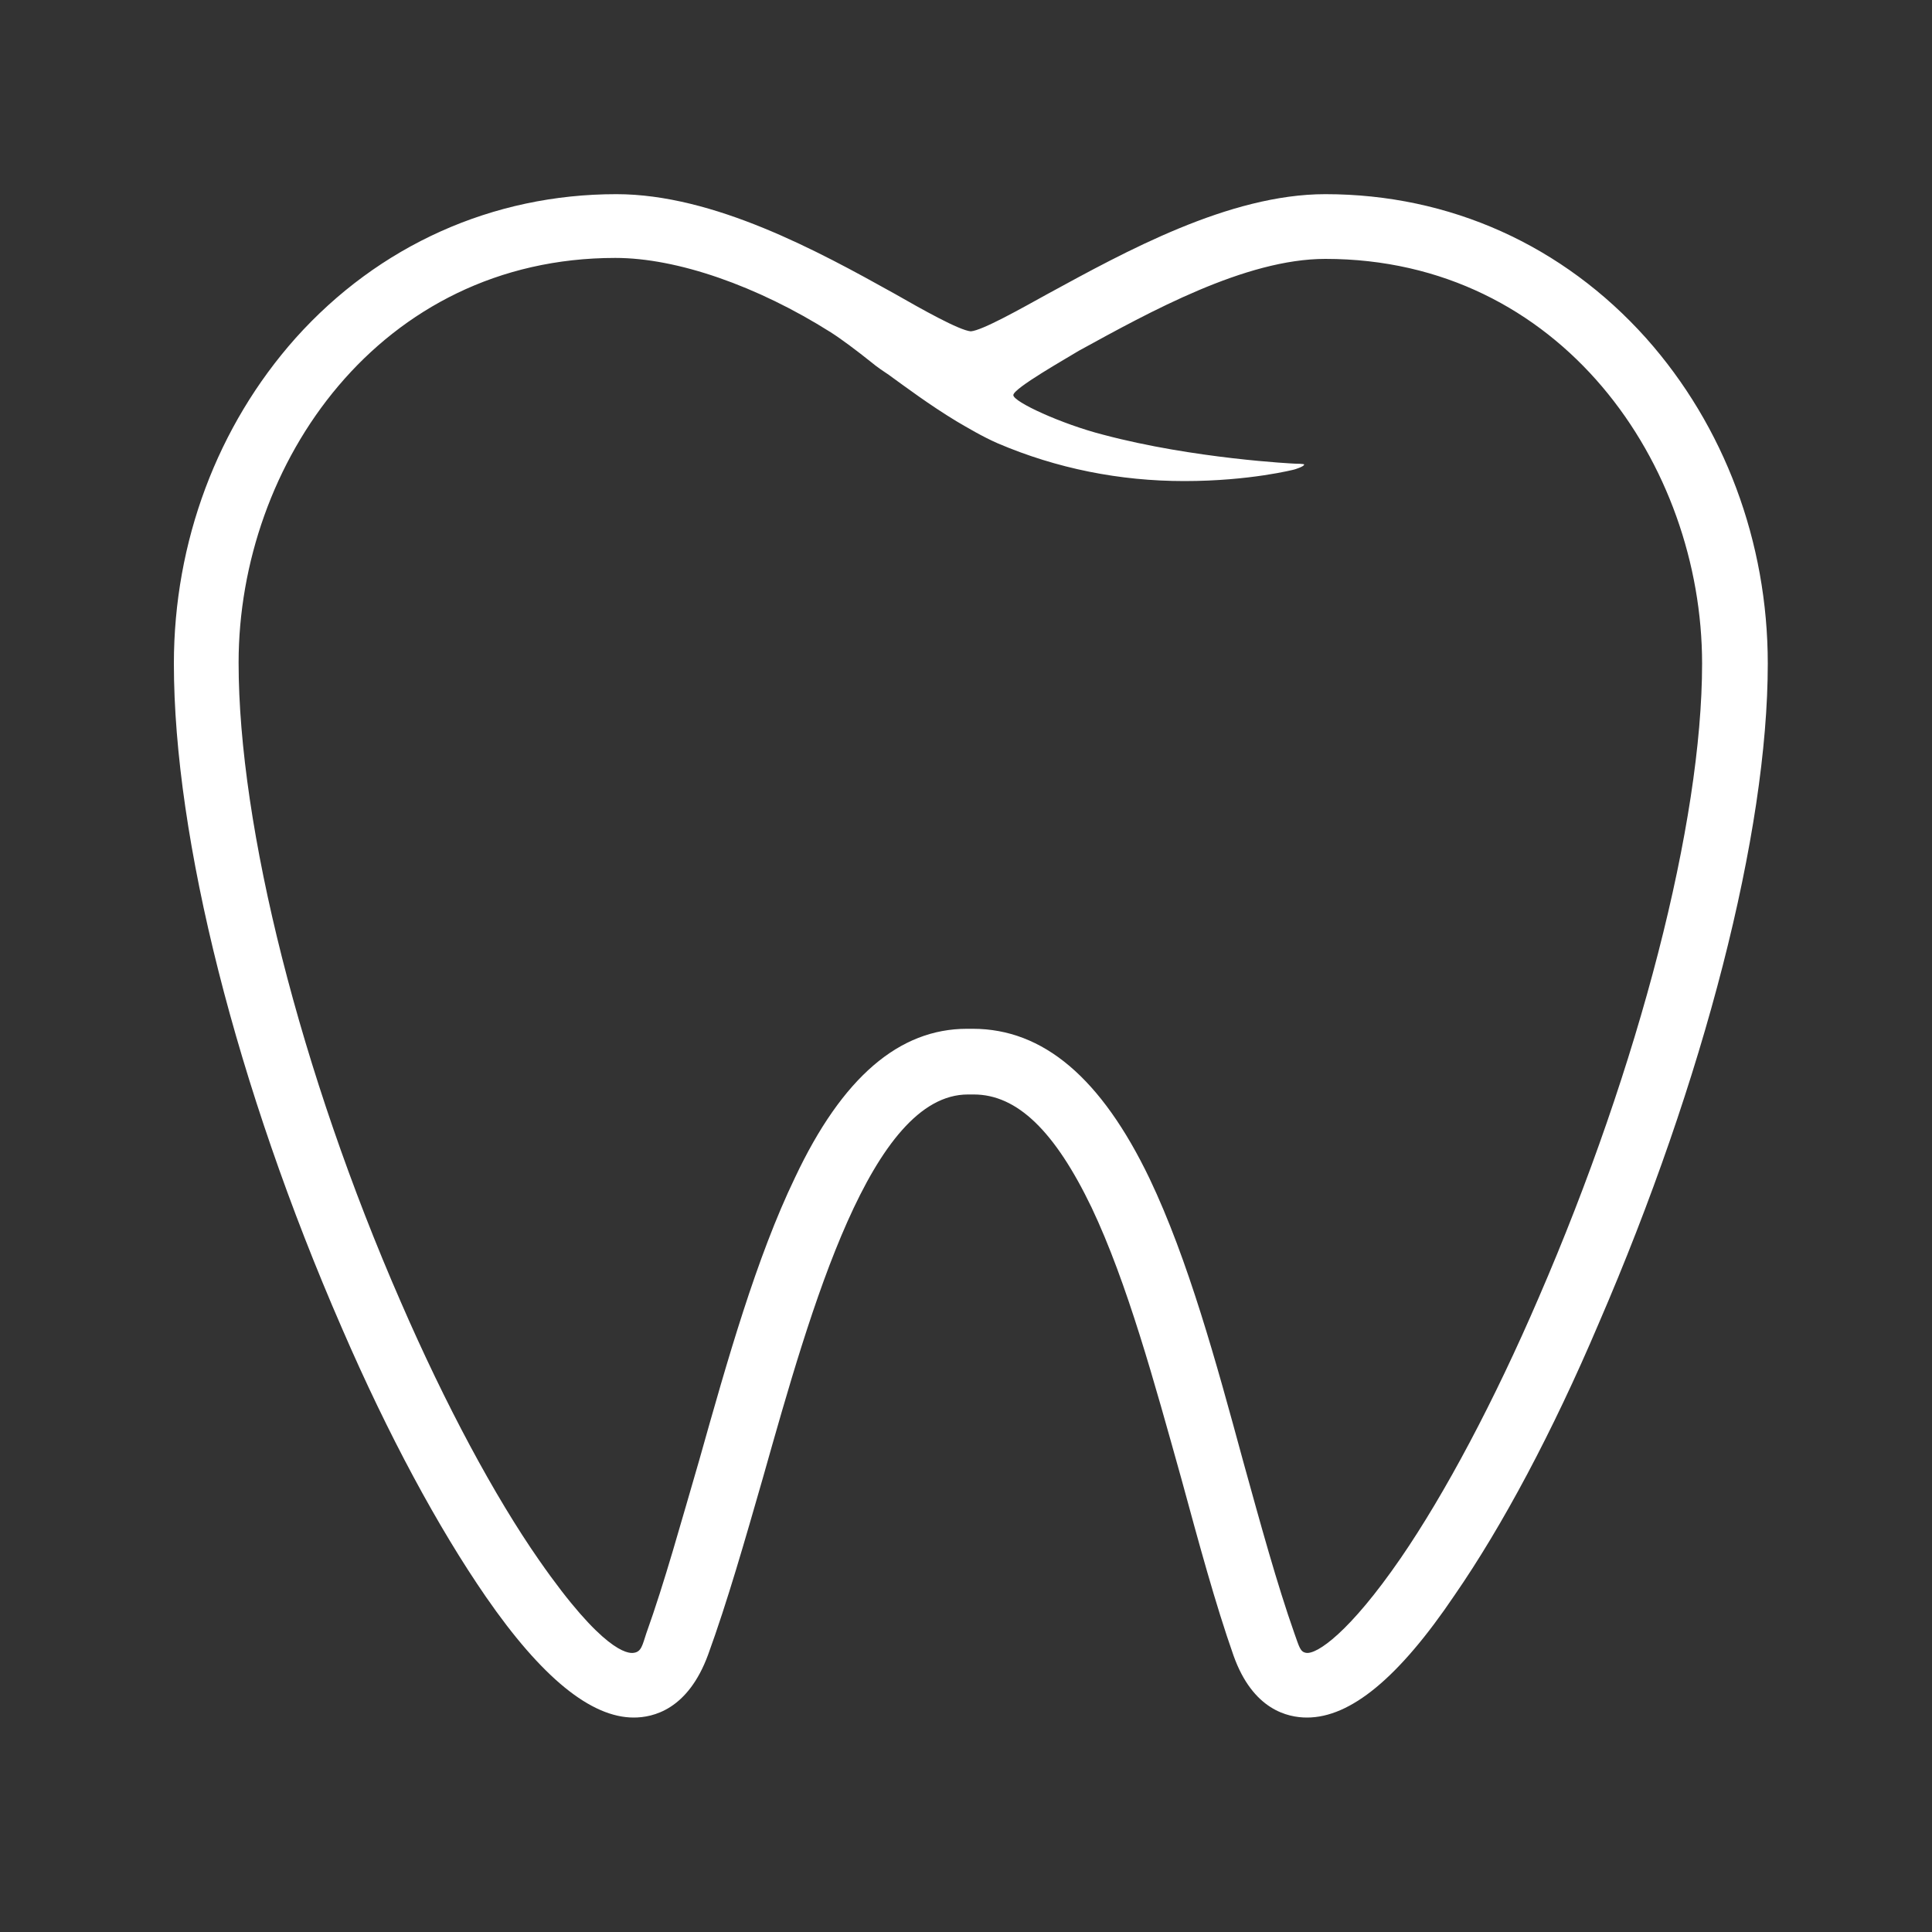 <svg xmlns="http://www.w3.org/2000/svg" xmlns:xlink="http://www.w3.org/1999/xlink" id="Layer_1" x="0px" y="0px" width="200px" height="200px" viewBox="0 0 200 200" style="enable-background:new 0 0 200 200;" xml:space="preserve">
<rect x="0" y="0" width="200" height="200" fill="#333333" stroke="none"/>
<style type="text/css">
	.st0{fill:#FFFFFF;}
</style>
<g>
	<path class="st0" d="M170.4,35c-8.6-9.6-20.3-14.9-33.2-14.9c-10,0-20.8,6-28.7,10.3c-2.9,1.6-6.8,3.8-8,3.9   c-1.2-0.1-5.1-2.3-7.9-3.9c-7.9-4.4-18.7-10.3-28.8-10.3C51,20.1,39.2,25.4,30.6,35C22.5,44.1,18,56.1,18,68.7   c0,18.1,6.5,43.8,17.4,68.8c4.8,11.1,10,20.7,14.9,27.8c5.8,8.4,10.9,12.5,15.3,12.5c2,0,5.6-0.8,7.7-6.5c2-5.5,3.8-11.8,5.7-18.4   c5-17.7,11.2-39.6,21.2-39.6h0.6c4.5,0,8.4,3.8,12.2,11.7c3.7,7.8,6.5,18.1,9.3,28.1c1.8,6.6,3.5,12.9,5.4,18.3   c2,5.6,5.6,6.4,7.6,6.4c4.5,0,9.5-4.1,15.3-12.7c4.9-7.1,10.1-16.8,14.9-28.1c10.9-25.2,17.5-50.8,17.5-68.3   C183,56.1,178.5,44.1,170.4,35 M134.1,48c-0.1,0-10.5-0.5-19.9-3c-4.3-1.1-9.3-3.4-9.3-4.1c0-0.7,5.5-3.8,6.8-4.6   c7.3-4,17.2-9.5,25.5-9.5c24.4,0,39,21.3,39,41.9c0,16.4-6.5,41.6-16.9,65.6c-4.6,10.7-9.7,20.3-14.3,27c-5.3,7.7-8.7,10-9.8,9.8   c-0.6-0.1-0.7-0.6-1.2-2c-1.8-5.1-3.5-11.3-5.3-17.8c-2.8-10.3-5.7-20.9-9.7-29.3c-5-10.4-11-15.5-18.3-15.5h-0.6   c-7,0-12.9,5-17.8,15.4c-4,8.3-7,18.9-9.9,29.2c-1.9,6.5-3.6,12.7-5.5,18c-0.4,1.2-0.5,1.9-1.3,2c-0.6,0.1-3.2-0.1-9.8-9.6   c-4.6-6.6-9.7-16.1-14.3-26.7c-10.4-23.8-16.8-49.2-16.8-66.2c0-20.6,14.6-41.9,39-41.9c6.4,0,14.7,2.9,22.3,7.7   c1.1,0.7,2.7,1.9,4.2,3.1c0.6,0.5,1.2,0.9,1.8,1.3c1.8,1.3,4.2,3.1,7,4.8c1.2,0.7,2.7,1.6,4.3,2.3c6.1,2.6,12.6,3.9,19.3,3.9   c6.8,0,11.4-1.2,11.4-1.2c0,0,1-0.3,1-0.5C135.1,48,134.1,48,134.1,48z"></path>
</g>
</svg>